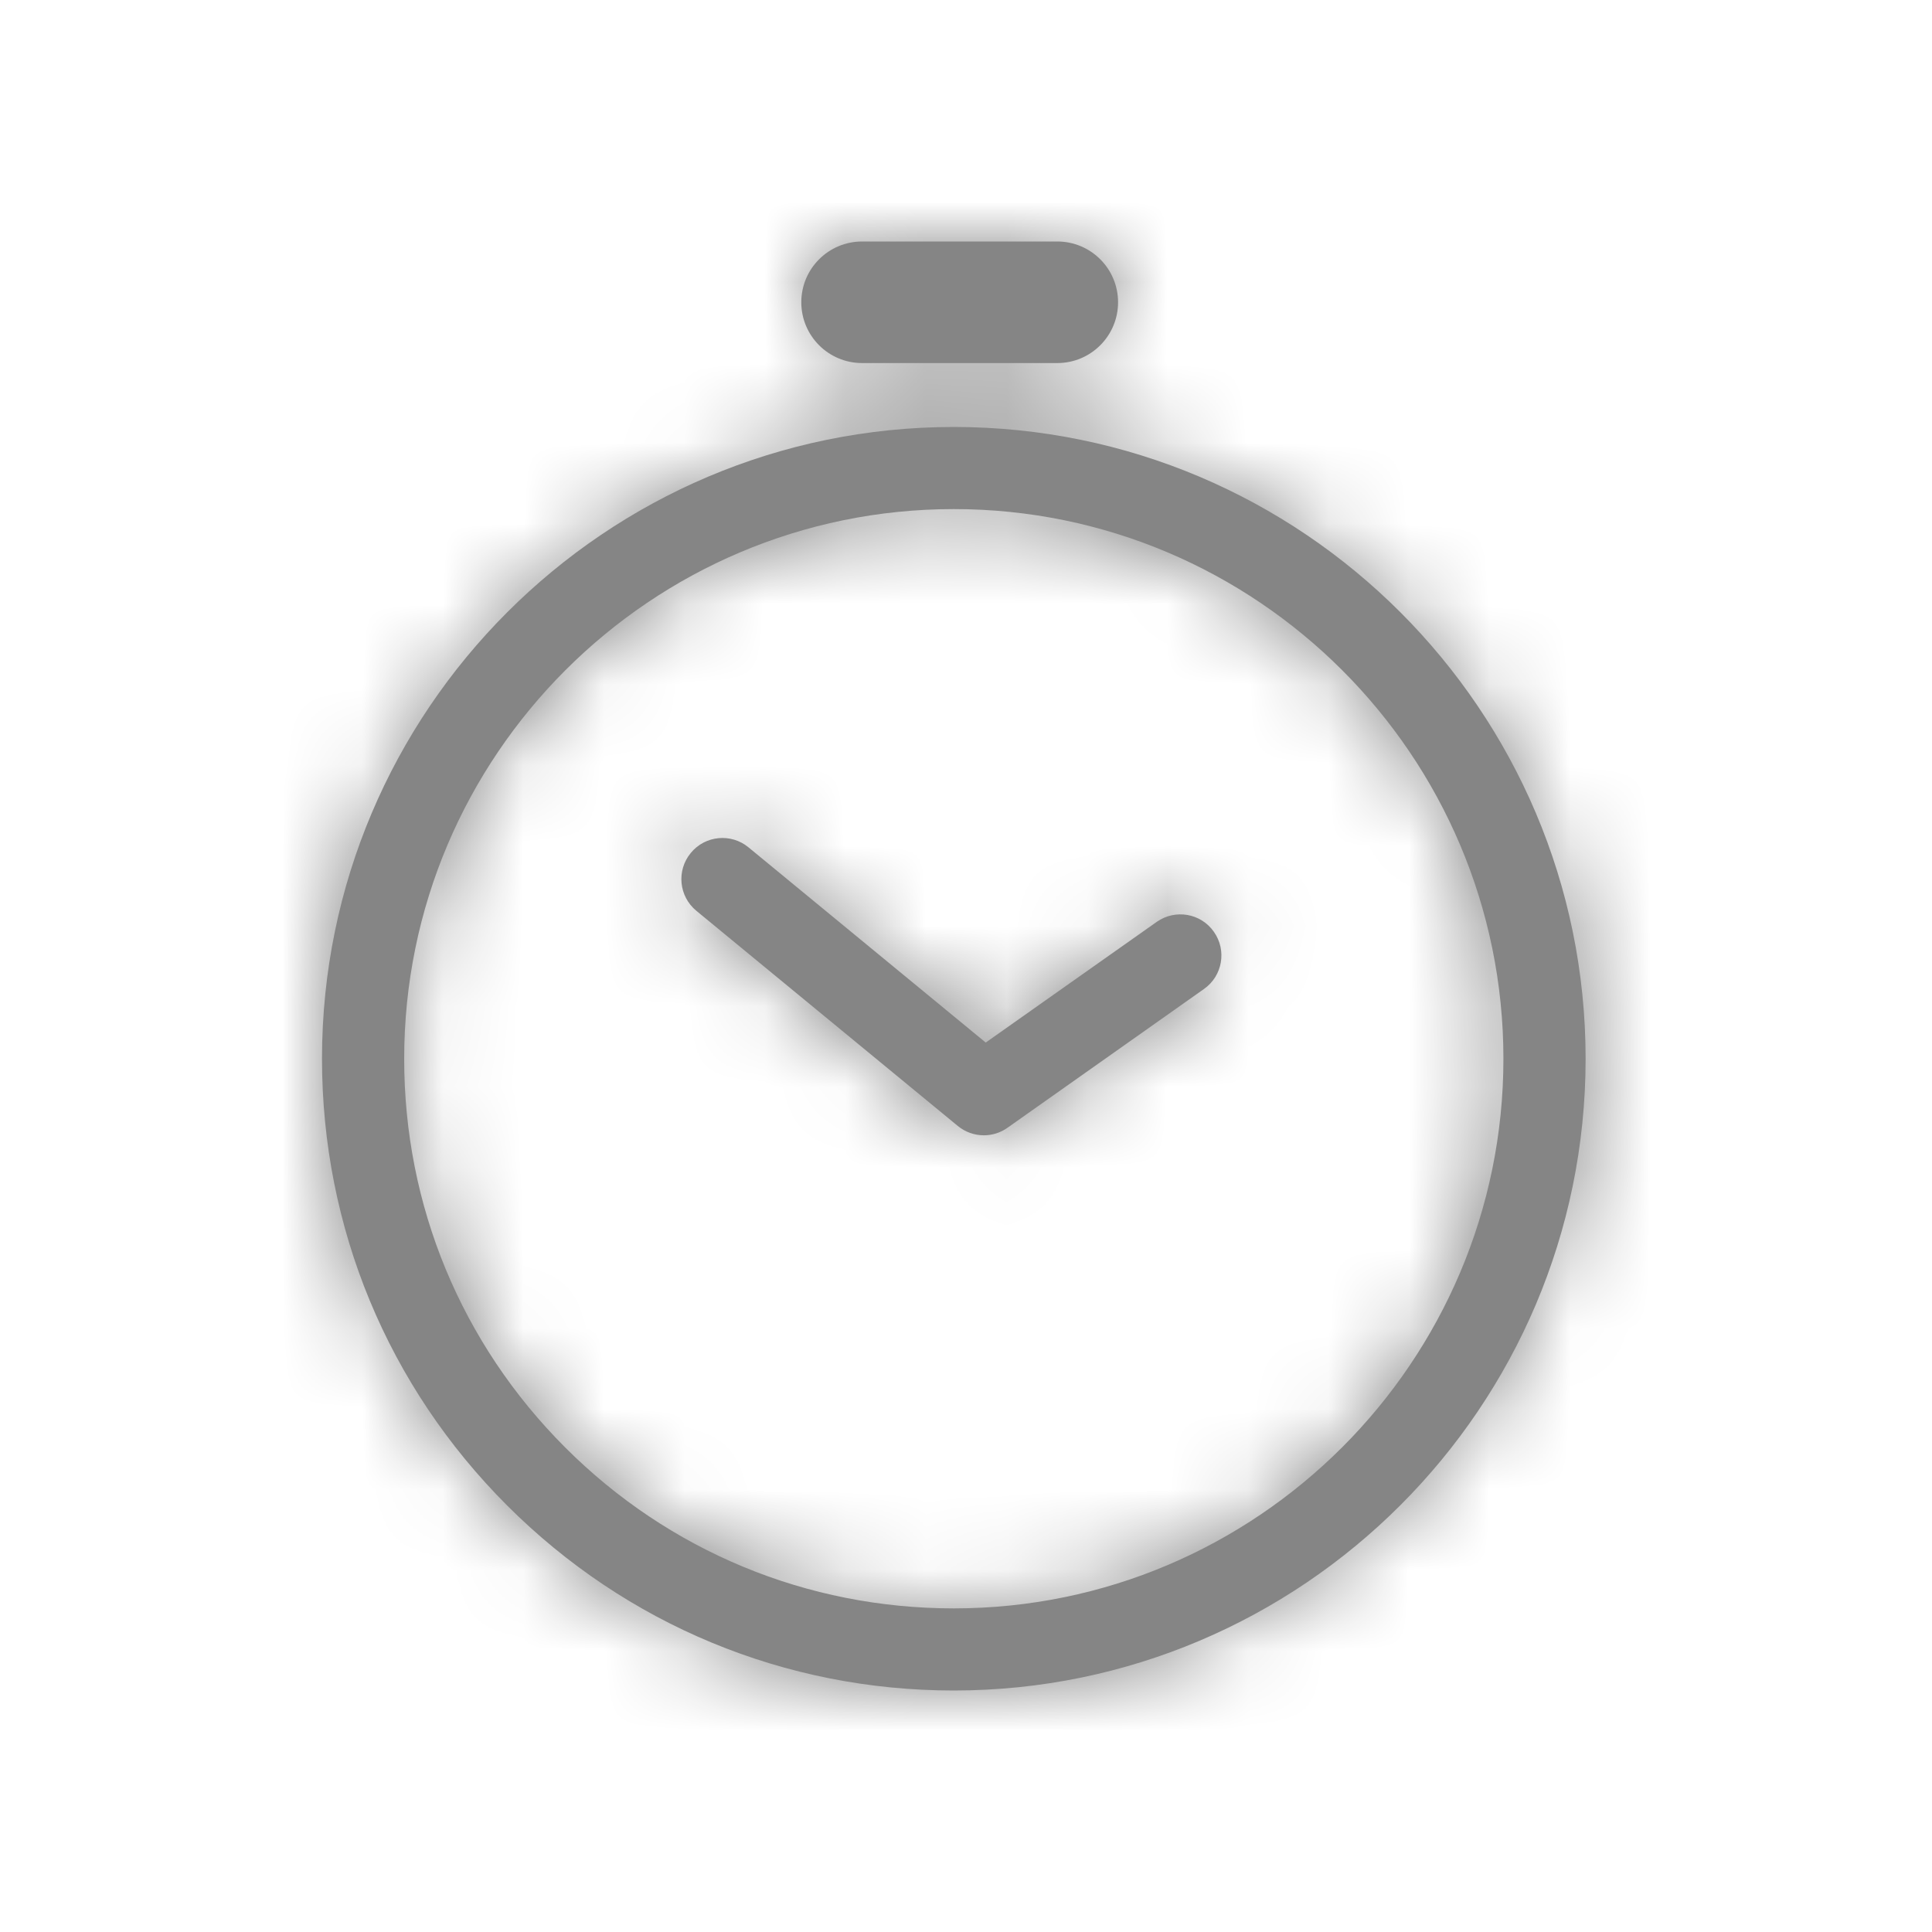 <svg xmlns="http://www.w3.org/2000/svg" xmlns:xlink="http://www.w3.org/1999/xlink" width="24" height="24" viewBox="0 0 24 24">
  <defs>
    <polygon id="clock-a" points="24 12 24 0 0 0 0 24 24 24"/>
    <path id="clock-b" d="M14.369,11.452 C14.599,11.29 14.918,11.344 15.079,11.575 C15.242,11.805 15.187,12.123 14.957,12.285 L12.516,14.009 C12.428,14.072 12.325,14.103 12.222,14.103 C12.106,14.103 11.992,14.064 11.898,13.987 L8.65,11.314 C8.433,11.135 8.401,10.814 8.581,10.596 C8.759,10.378 9.081,10.347 9.298,10.526 L12.245,12.951 L14.369,11.452 Z M10.709,4.51 C10.292,4.51 9.954,4.172 9.954,3.755 C9.954,3.338 10.292,3 10.709,3 L13.134,3 C13.551,3 13.889,3.338 13.889,3.755 C13.889,4.172 13.551,4.51 13.134,4.51 L10.709,4.51 Z M11.848,19.98 C10.024,19.98 8.31,19.27 7.02,17.98 C5.731,16.69 5.02,14.976 5.021,13.152 C5.021,9.387 8.084,6.324 11.848,6.324 C15.613,6.324 18.676,9.387 18.676,13.152 C18.676,16.917 15.613,19.98 11.848,19.98 M11.848,5.304 C7.521,5.304 4,8.825 4,13.152 C4,15.249 4.817,17.219 6.299,18.701 C7.781,20.183 9.752,21 11.848,21 C16.176,21 19.697,17.48 19.697,13.152 C19.697,8.825 16.176,5.304 11.848,5.304"/>
  </defs>
  <g fill="none" fill-rule="evenodd">
    <mask id="clock-c" fill="#fff">
      <use xlink:href="#clock-b"/>
    </mask>
    <use fill="#858585" xlink:href="#clock-b"/>
    <g fill="#858585" mask="url(#clock-c)">
      <rect width="24" height="24"/>
    </g>
  </g>
</svg>
